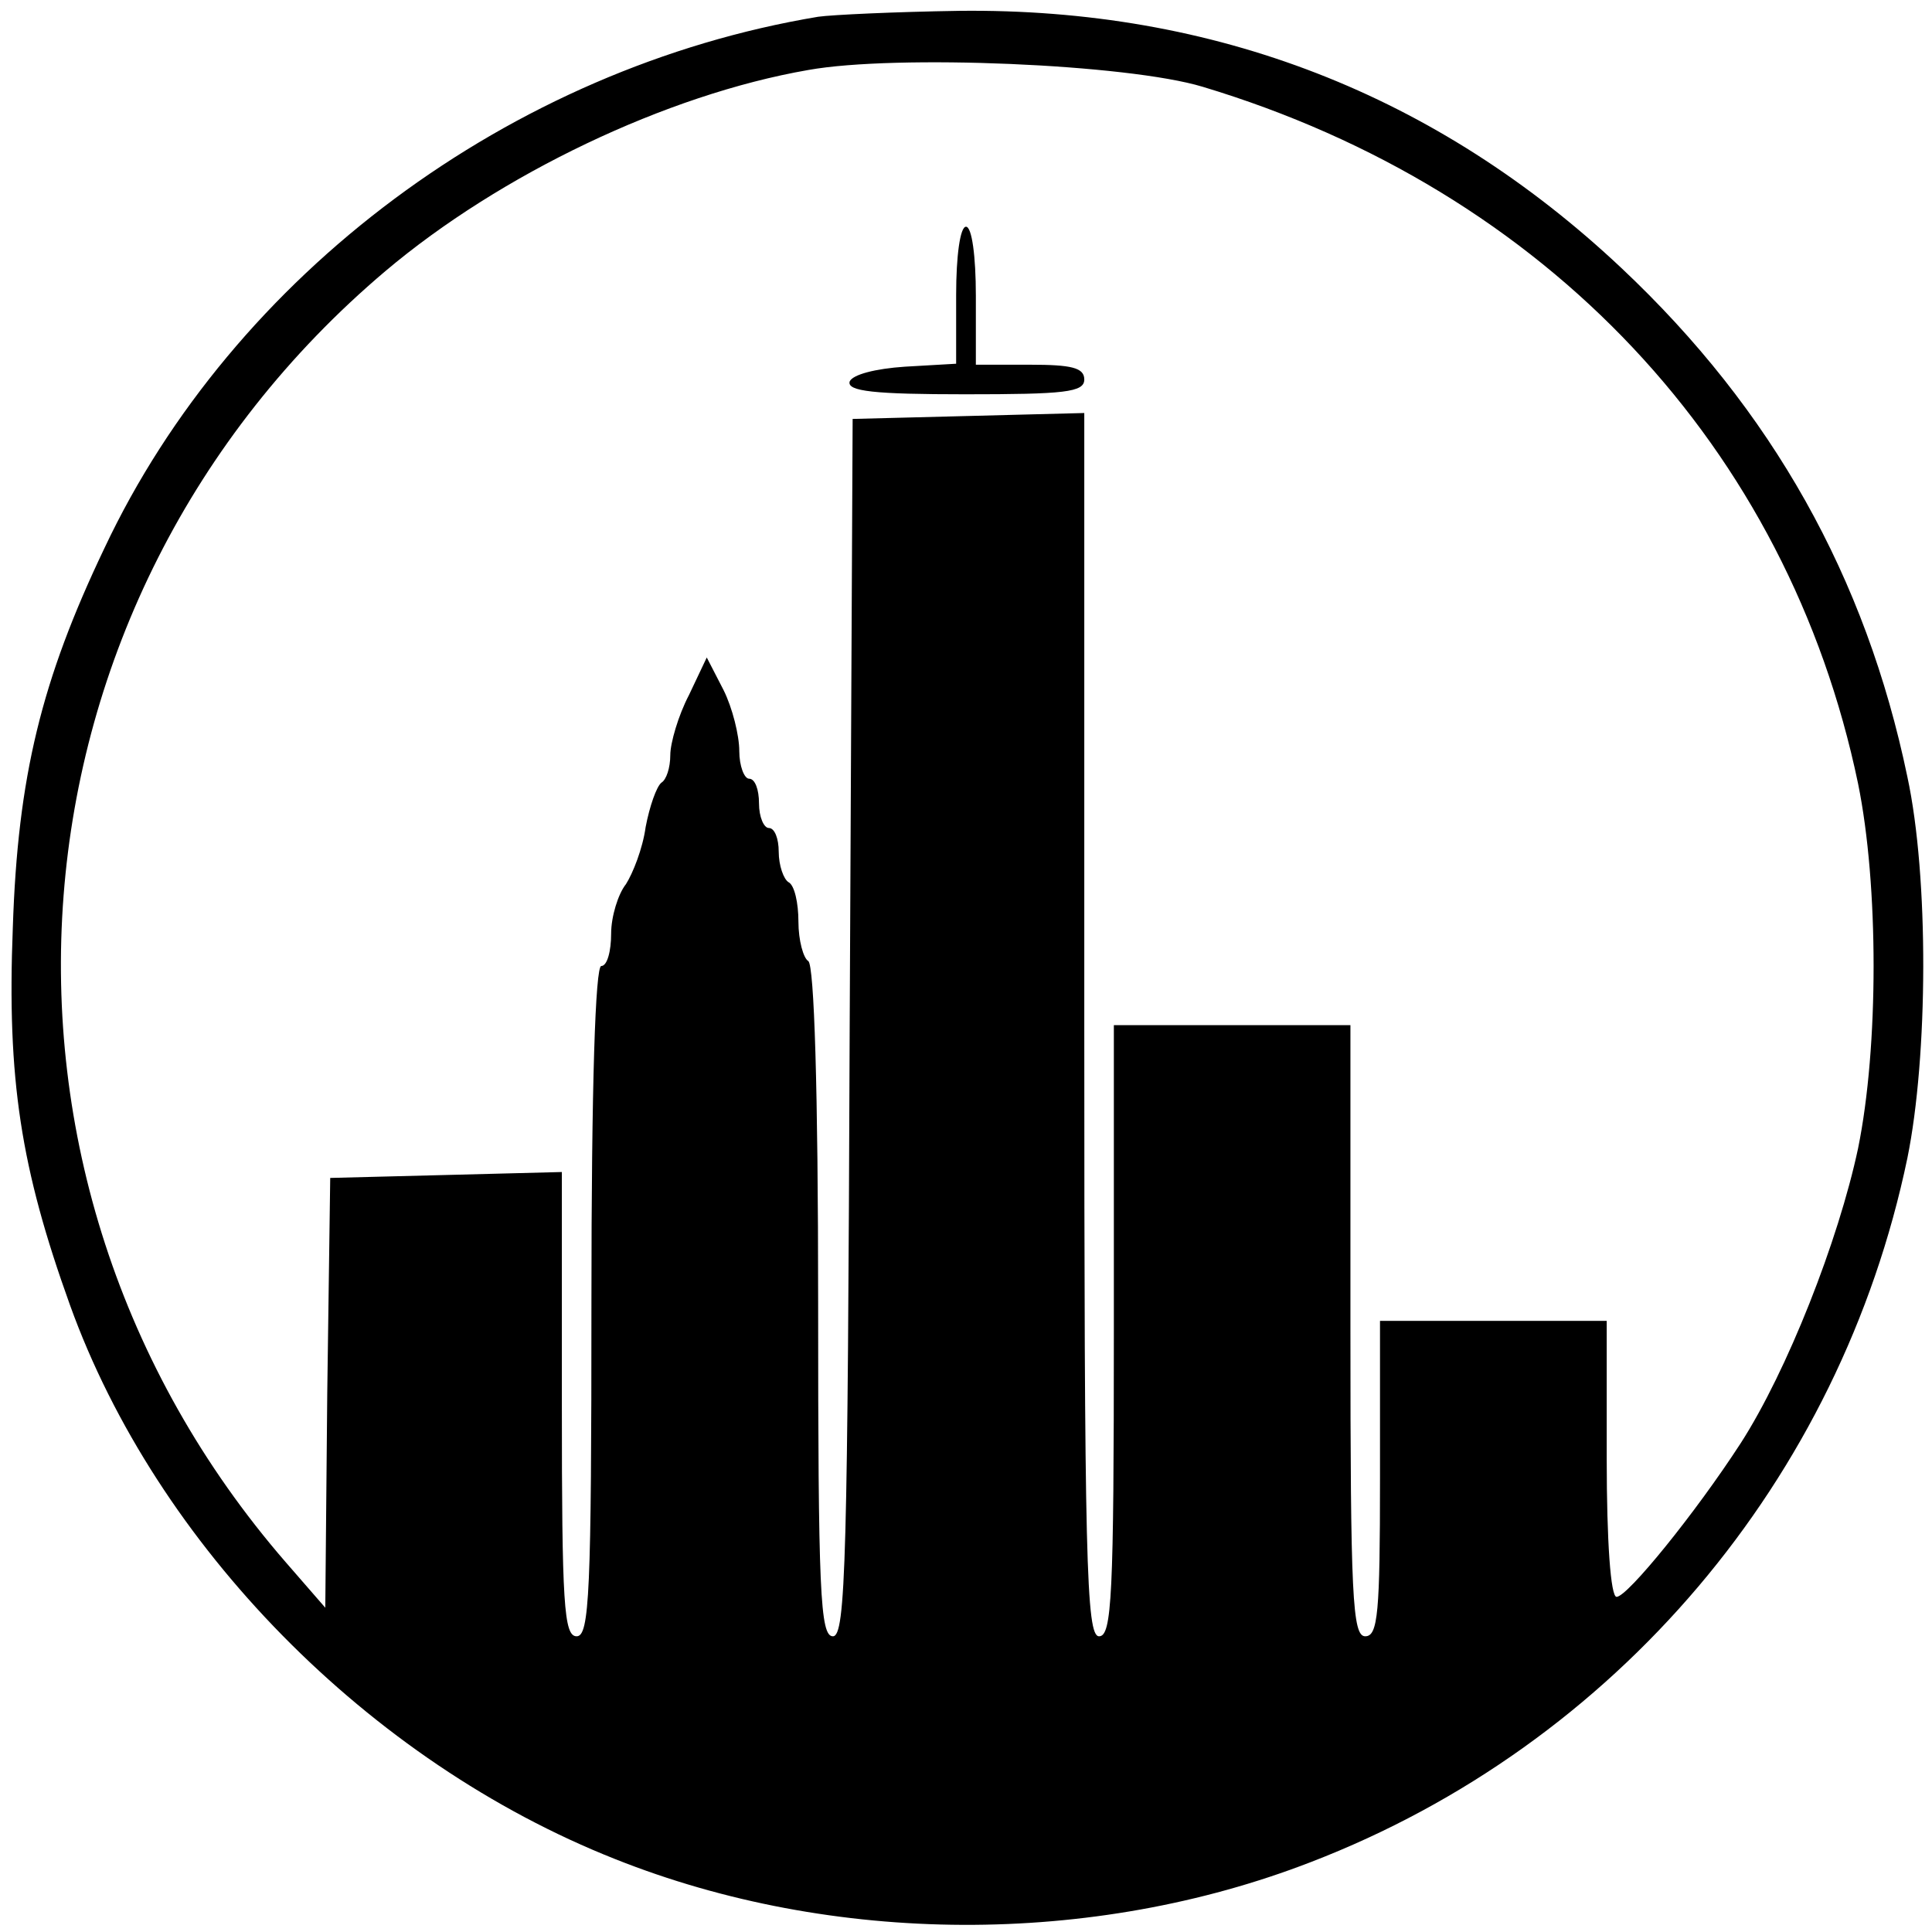 <?xml version="1.0" standalone="no"?>
<!DOCTYPE svg PUBLIC "-//W3C//DTD SVG 20010904//EN"
 "http://www.w3.org/TR/2001/REC-SVG-20010904/DTD/svg10.dtd">
<svg version="1.0" xmlns="http://www.w3.org/2000/svg"
 width="196pt" height="196pt" viewBox="0 0 196 196"
 preserveAspectRatio="xMidYMid meet">
<g transform="translate(0,196) scale(0.1,-0.1)"
fill="#000000" stroke="none">
<path d="M830 1943 c-312 -52 -593 -261 -724 -539 -64 -134 -88 -232 -93 -385
-6 -154 8 -244 58 -383 88 -244 303 -463 553 -562 221 -88 484 -89 706 -3 309
119 537 388 605 714 21 103 22 285 0 387 -42 202 -137 372 -290 516 -187 176
-413 264 -672 261 -65 -1 -129 -4 -143 -6z m390 -71 c349 -105 594 -366 665
-707 21 -103 21 -267 0 -370 -20 -94 -72 -226 -119 -299 -46 -71 -115 -156
-126 -156 -6 0 -10 56 -10 140 l0 140 -115 0 -115 0 0 -160 c0 -136 -2 -160
-15 -160 -13 0 -15 41 -15 310 l0 310 -120 0 -120 0 0 -310 c0 -269 -2 -310
-15 -310 -13 0 -15 76 -15 620 l0 621 -117 -3 -118 -3 -3 -617 c-2 -540 -4
-618 -17 -618 -13 0 -15 45 -15 339 0 216 -4 342 -10 346 -5 3 -10 21 -10 40
0 19 -4 37 -10 40 -5 3 -10 17 -10 31 0 13 -4 24 -10 24 -5 0 -10 11 -10 25 0
14 -4 25 -10 25 -5 0 -10 13 -10 28 0 16 -7 44 -16 62 l-17 33 -18 -38 c-11
-21 -19 -49 -19 -61 0 -13 -4 -25 -9 -28 -5 -4 -12 -24 -16 -45 -3 -22 -13
-47 -20 -58 -8 -10 -15 -33 -15 -50 0 -18 -4 -33 -10 -33 -6 0 -10 -120 -10
-340 0 -296 -2 -340 -15 -340 -13 0 -15 33 -15 235 l0 236 -117 -3 -118 -3 -3
-218 -2 -218 -40 46 c-340 392 -295 975 101 1310 116 98 285 179 429 204 89
16 324 6 400 -17z"/>
<path d="M970 1661 l0 -70 -52 -3 c-30 -2 -53 -8 -56 -15 -3 -10 25 -13 117
-13 101 0 121 2 121 15 0 12 -13 15 -55 15 l-55 0 0 70 c0 40 -4 70 -10 70 -6
0 -10 -30 -10 -69z"/>
</g>
</svg>
